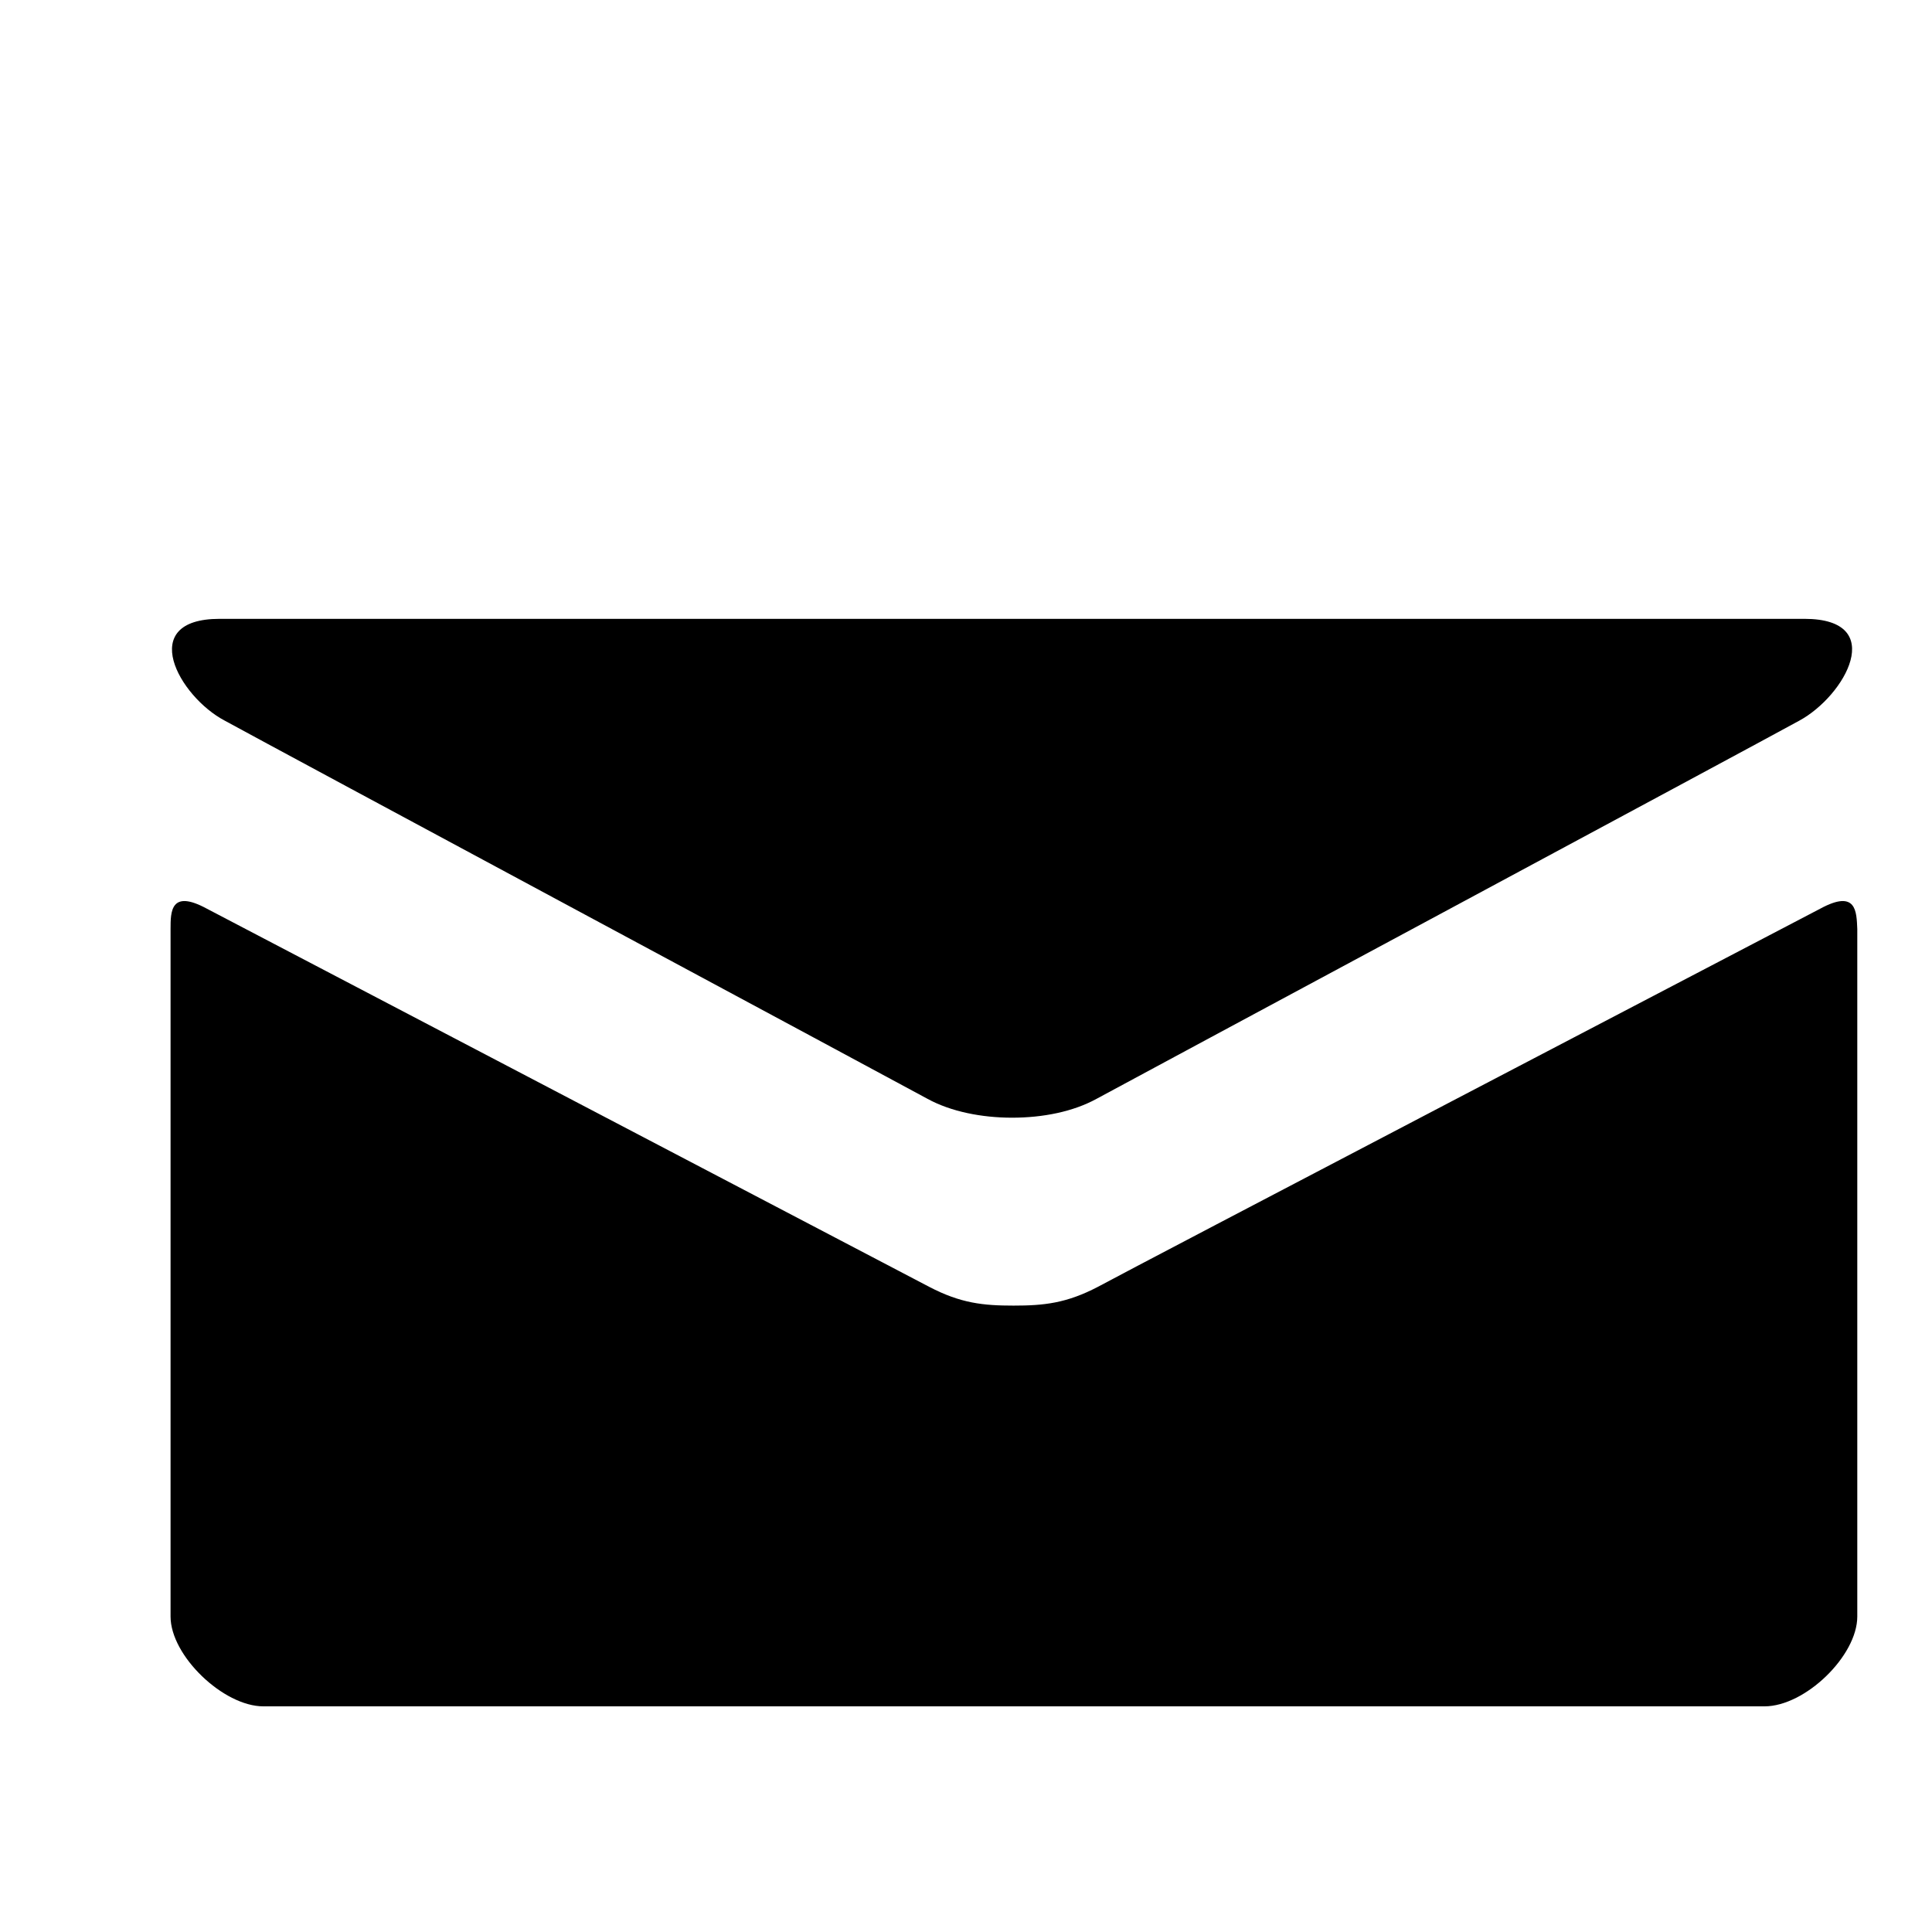 <?xml version="1.0" encoding="utf-8"?>
<!-- Svg Vector Icons : http://www.onlinewebfonts.com/icon -->
<!DOCTYPE svg PUBLIC "-//W3C//DTD SVG 1.1//EN" "http://www.w3.org/Graphics/SVG/1.1/DTD/svg11.dtd">
<svg version="1.1" xmlns="http://www.w3.org/2000/svg" xmlns:xlink="http://www.w3.org/1999/xlink" x="0px" y="0px" viewBox="0 0 256 256" enable-background="new 0 0 256 256" xml:space="preserve">
<g><g><path fill="#000000" d="M10,29.9L10,29.9L10,29.9z"/><path fill="#000000" d="M29.8,95.5c6,3.3,90,48.4,93.1,50.1s7.2,2.5,11.2,2.5c4.1,0,8.1-0.8,11.2-2.5c3.1-1.7,87.1-46.8,93.1-50.1c6.1-3.3,11.8-13.5,0.7-13.5H29.1C18,82,23.7,92.3,29.8,95.5L29.8,95.5z M241.2,120.4c-6.9,3.6-91.5,47.8-95.7,50.1c-4.2,2.2-7.2,2.5-11.2,2.5s-7-0.3-11.2-2.5c-4.2-2.2-88.8-46.5-95.7-50.1c-4.8-2.6-4.8,0.4-4.8,2.7c0,2.3,0,91.1,0,91.1c0,5.2,7,11.9,12.3,11.9h198.9c5.4,0,12.3-6.7,12.3-11.9c0,0,0-88.8,0-91.1C246,120.8,246,117.8,241.2,120.4L241.2,120.4z"/></g></g>
</svg>